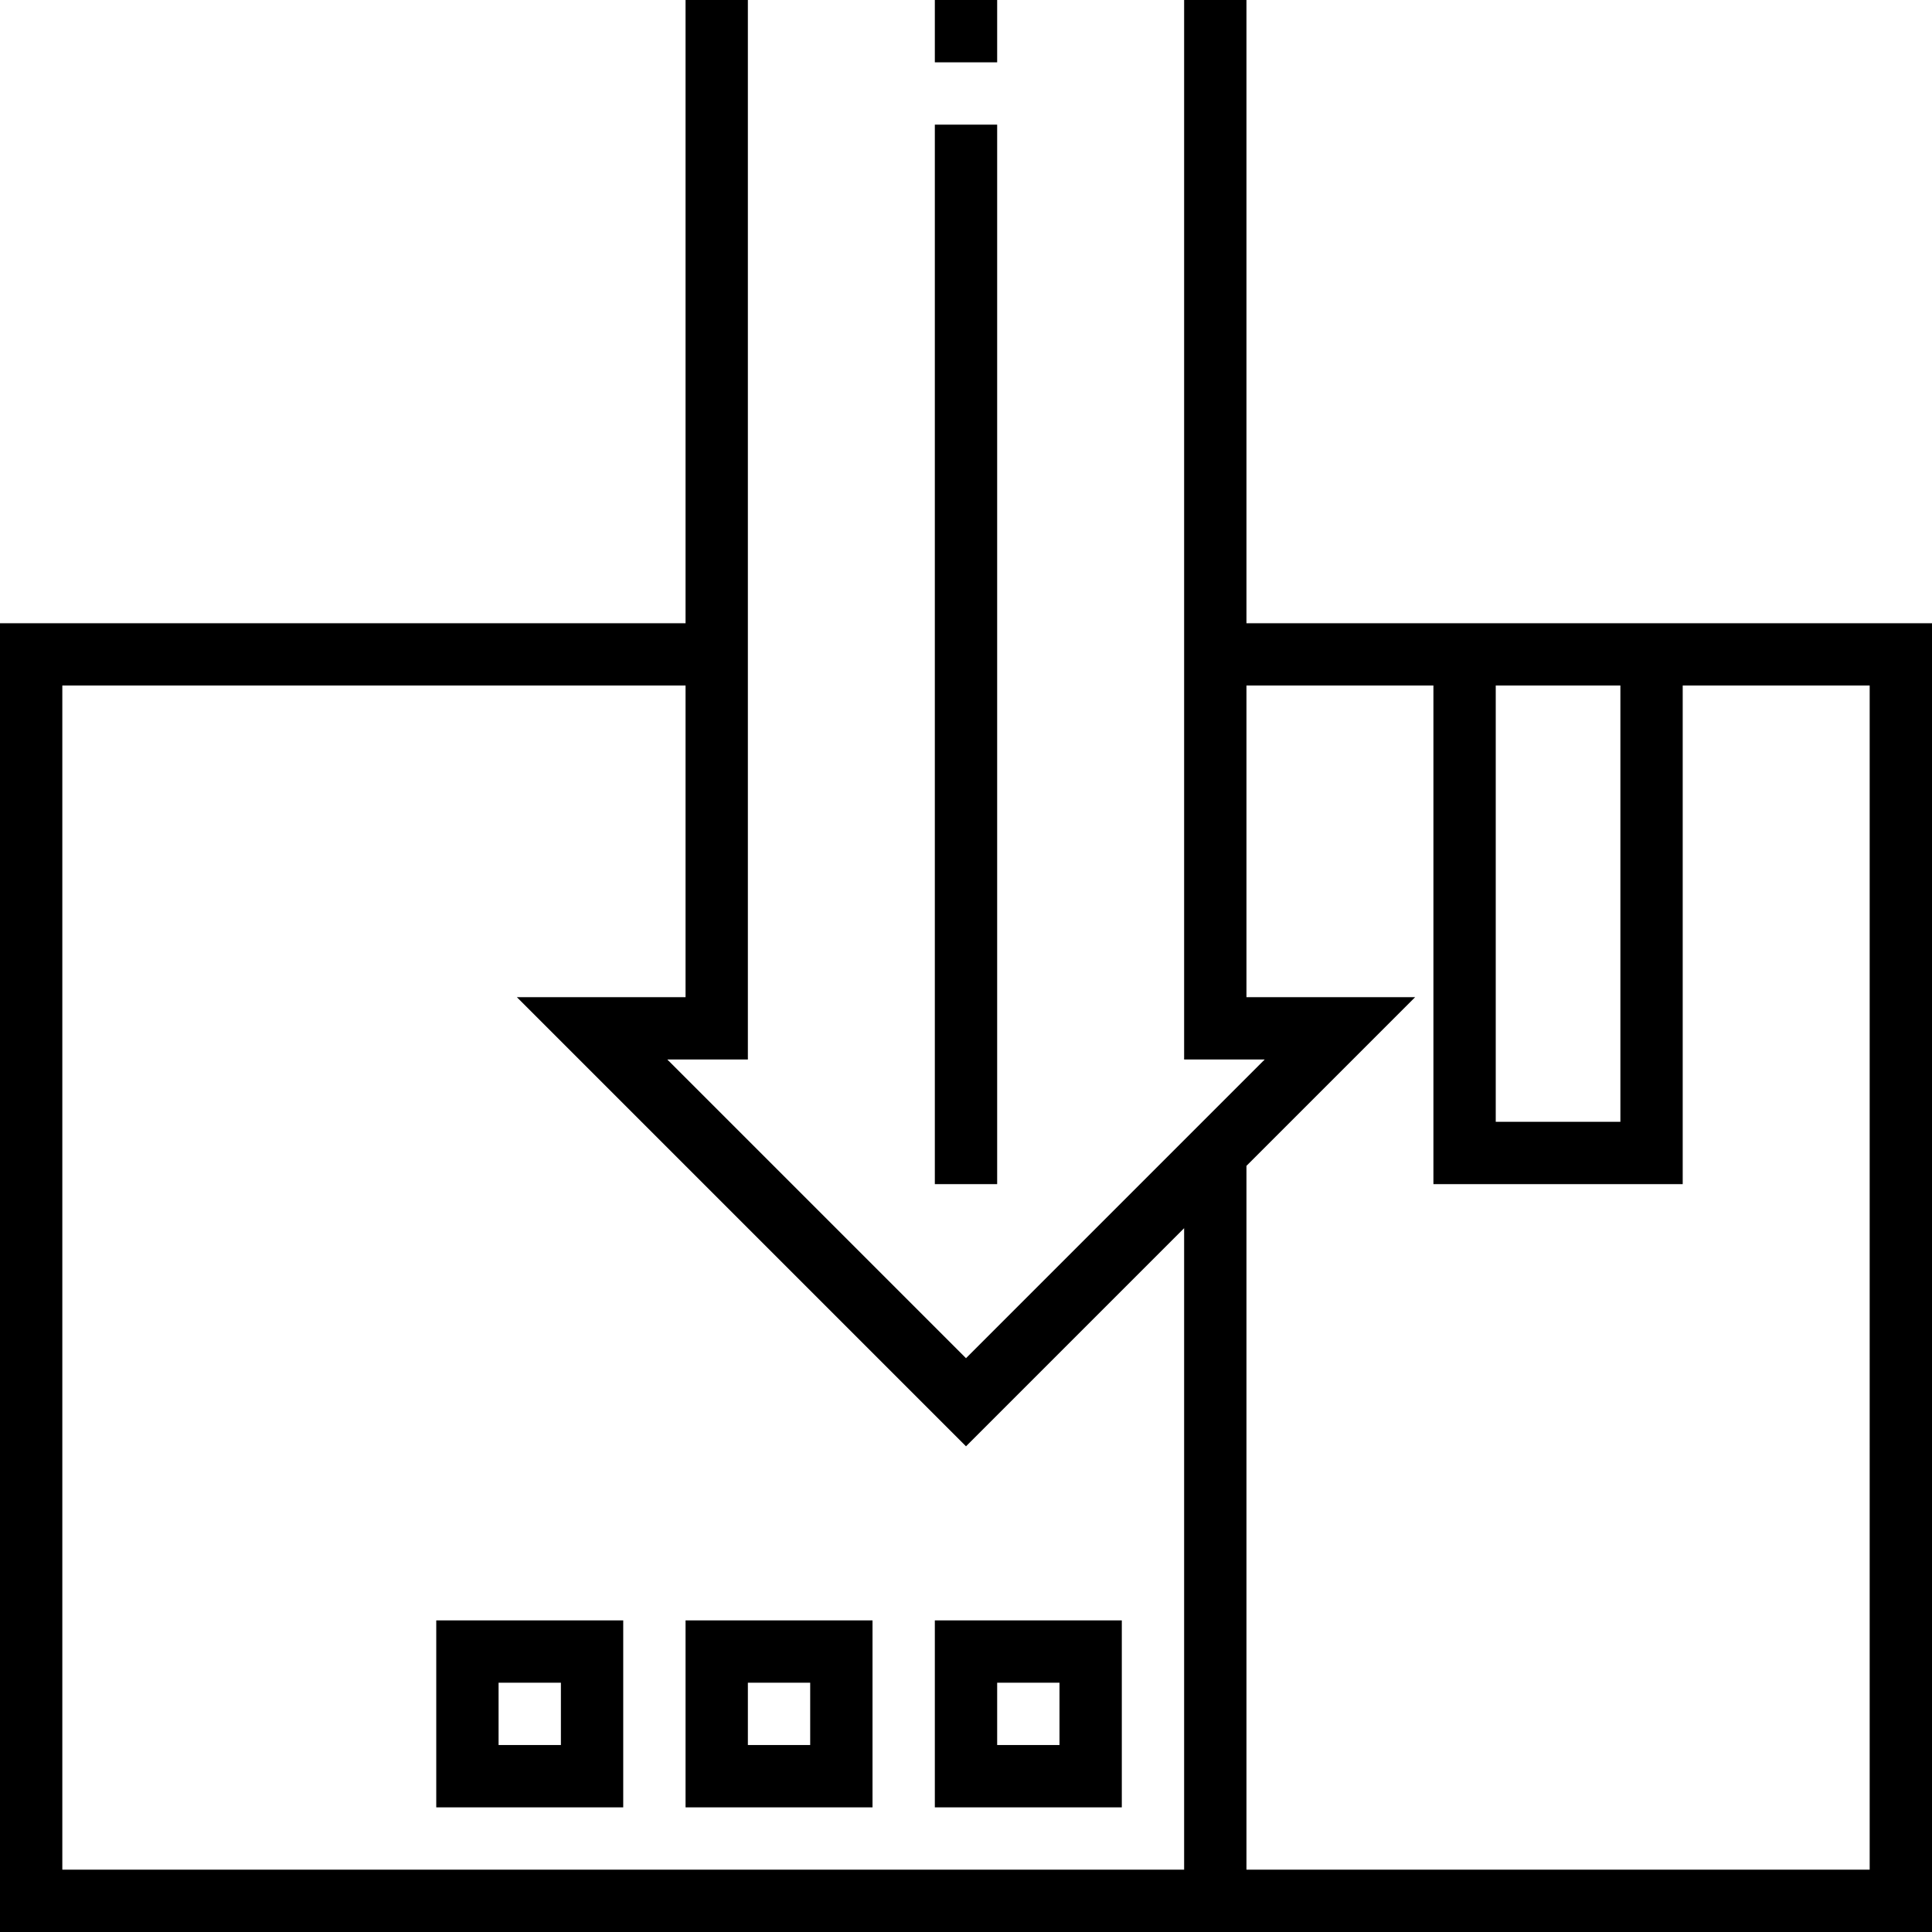 <?xml version="1.0" encoding="iso-8859-1"?>
<!-- Generator: Adobe Illustrator 19.0.0, SVG Export Plug-In . SVG Version: 6.00 Build 0)  -->
<svg version="1.1" id="Layer_1" xmlns="http://www.w3.org/2000/svg" xmlns:xlink="http://www.w3.org/1999/xlink" x="0px" y="0px"
	 viewBox="0 0 496 496" style="enable-background:new 0 0 496 496;" xml:space="preserve">
<g>
	<g>
		<g>
			<path d="M320,160V0h-16v272h20.688L248,348.688L171.312,272H192V0h-16v160H0v336h496V160H320z M384,176h32v112h-32V176z M304,480
				H16V176h160v80h-43.312L248,371.312l56-56V480z M480,480H320V299.312L363.312,256H320v-80h48v128h64V176h48V480z"/>
			<rect x="240" width="16" height="16"/>
			<rect x="240" y="32" width="16" height="272"/>
			<path d="M240,464h48v-48h-48V464z M256,432h16v16h-16V432z"/>
			<path d="M176,464h48v-48h-48V464z M192,432h16v16h-16V432z"/>
			<path d="M112,464h48v-48h-48V464z M128,432h16v16h-16V432z"/>
		</g>
	</g>
</g>
<g>
</g>
<g>
</g>
<g>
</g>
<g>
</g>
<g>
</g>
<g>
</g>
<g>
</g>
<g>
</g>
<g>
</g>
<g>
</g>
<g>
</g>
<g>
</g>
<g>
</g>
<g>
</g>
<g>
</g>
</svg>
